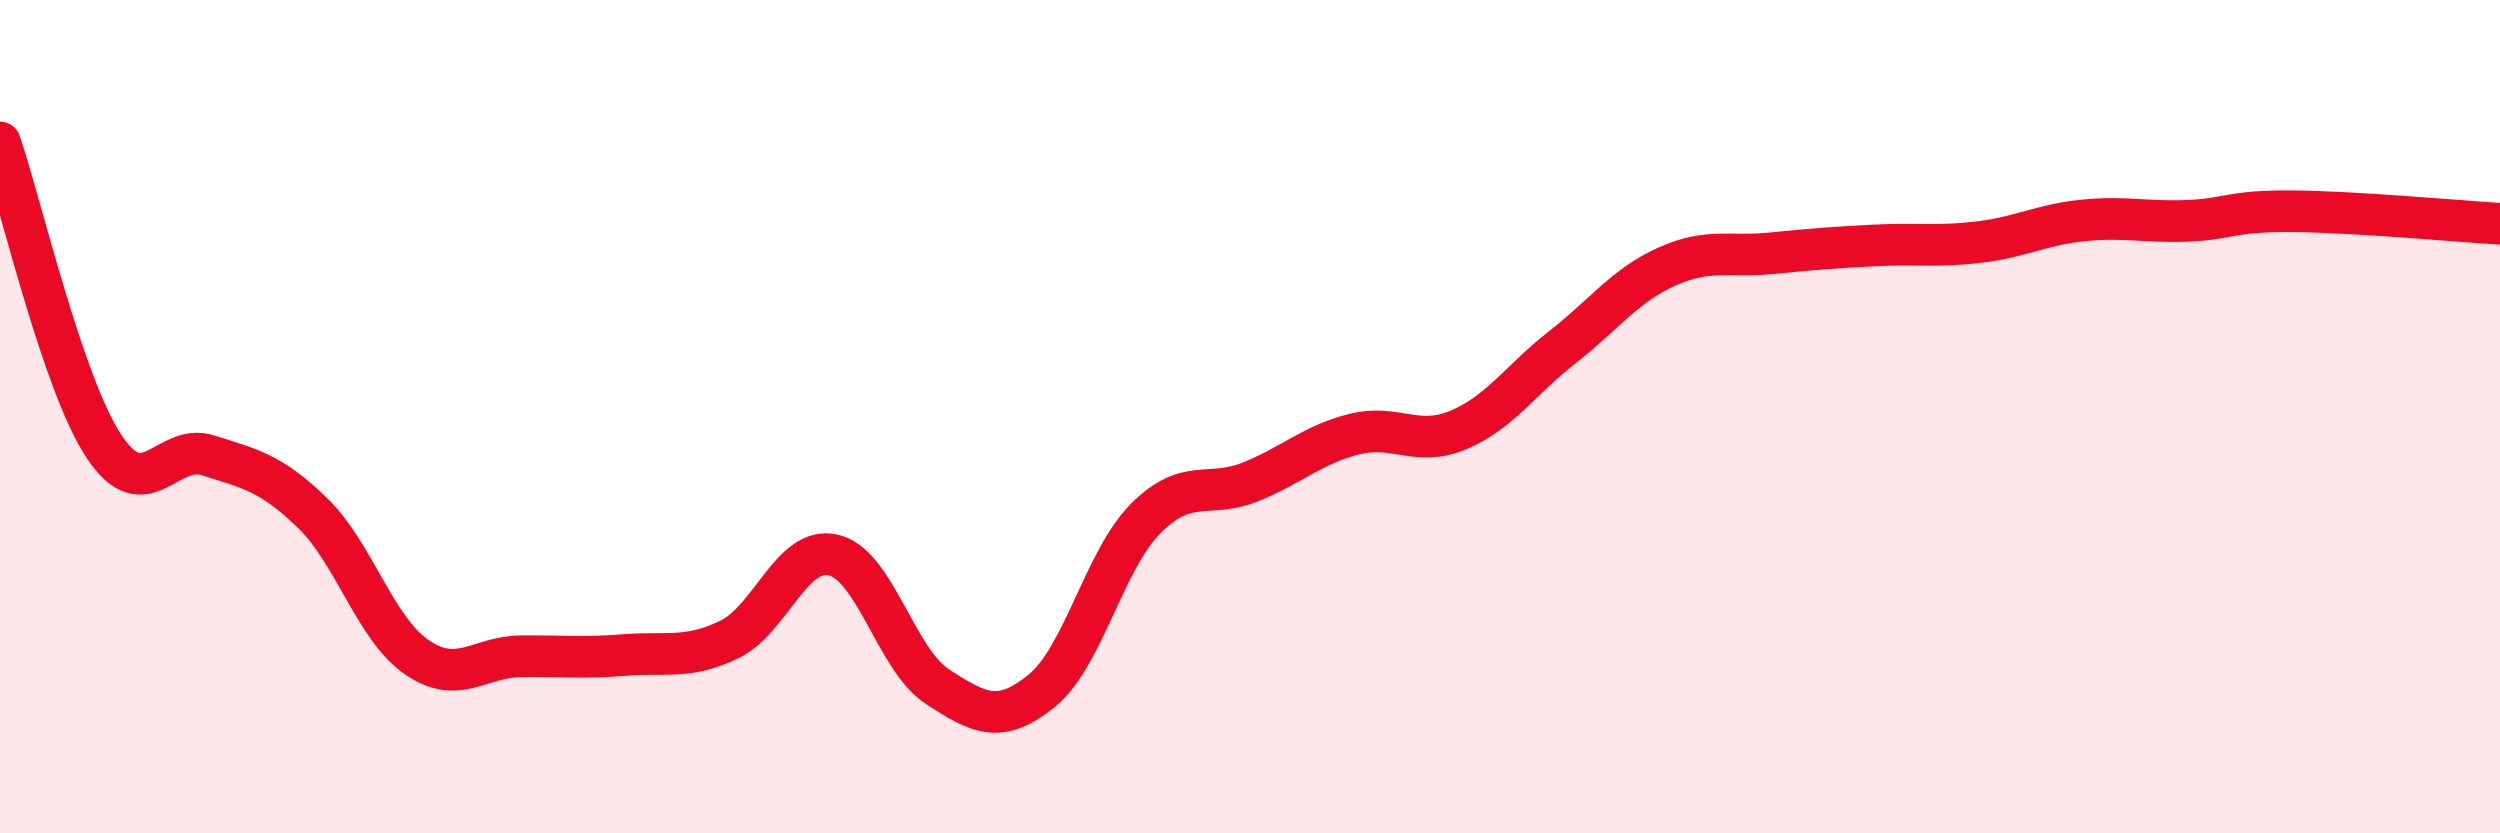 
    <svg width="60" height="20" viewBox="0 0 60 20" xmlns="http://www.w3.org/2000/svg">
      <path
        d="M 0,3.42 C 0.5,4.88 1.5,9.22 2.5,10.72 C 3.5,12.22 4,10.61 5,10.93 C 6,11.25 6.5,11.34 7.5,12.31 C 8.5,13.28 9,15.08 10,15.77 C 11,16.46 11.5,15.76 12.5,15.75 C 13.5,15.74 14,15.8 15,15.72 C 16,15.64 16.5,15.83 17.5,15.35 C 18.5,14.87 19,13.09 20,13.32 C 21,13.55 21.5,15.83 22.5,16.48 C 23.5,17.13 24,17.39 25,16.58 C 26,15.77 26.5,13.44 27.5,12.44 C 28.5,11.44 29,11.97 30,11.57 C 31,11.17 31.5,10.67 32.5,10.42 C 33.5,10.17 34,10.74 35,10.32 C 36,9.9 36.5,9.11 37.5,8.33 C 38.5,7.55 39,6.85 40,6.4 C 41,5.95 41.5,6.18 42.5,6.08 C 43.5,5.98 44,5.94 45,5.89 C 46,5.84 46.5,5.93 47.5,5.81 C 48.5,5.69 49,5.39 50,5.29 C 51,5.19 51.5,5.34 52.5,5.3 C 53.5,5.26 53.5,5.06 55,5.07 C 56.5,5.08 59,5.31 60,5.37L60 20L0 20Z"
        fill="#EB0A25"
        opacity="0.1"
        stroke-linecap="round"
        stroke-linejoin="round"
      />
      <path
        d="M 0,3.42 C 0.5,4.88 1.5,9.22 2.5,10.72 C 3.5,12.22 4,10.61 5,10.93 C 6,11.25 6.5,11.34 7.5,12.31 C 8.5,13.28 9,15.08 10,15.77 C 11,16.46 11.5,15.76 12.5,15.75 C 13.5,15.74 14,15.8 15,15.72 C 16,15.64 16.5,15.83 17.5,15.35 C 18.5,14.87 19,13.09 20,13.32 C 21,13.55 21.5,15.83 22.5,16.48 C 23.5,17.13 24,17.39 25,16.58 C 26,15.77 26.5,13.44 27.5,12.44 C 28.5,11.44 29,11.97 30,11.57 C 31,11.17 31.5,10.67 32.5,10.42 C 33.5,10.17 34,10.74 35,10.32 C 36,9.9 36.5,9.11 37.5,8.33 C 38.5,7.55 39,6.85 40,6.4 C 41,5.95 41.5,6.18 42.5,6.08 C 43.5,5.98 44,5.94 45,5.89 C 46,5.84 46.5,5.93 47.5,5.81 C 48.5,5.69 49,5.39 50,5.29 C 51,5.19 51.5,5.34 52.5,5.3 C 53.5,5.26 53.5,5.06 55,5.07 C 56.5,5.08 59,5.31 60,5.37"
        stroke="#EB0A25"
        stroke-width="1"
        fill="none"
        stroke-linecap="round"
        stroke-linejoin="round"
      />
    </svg>
  